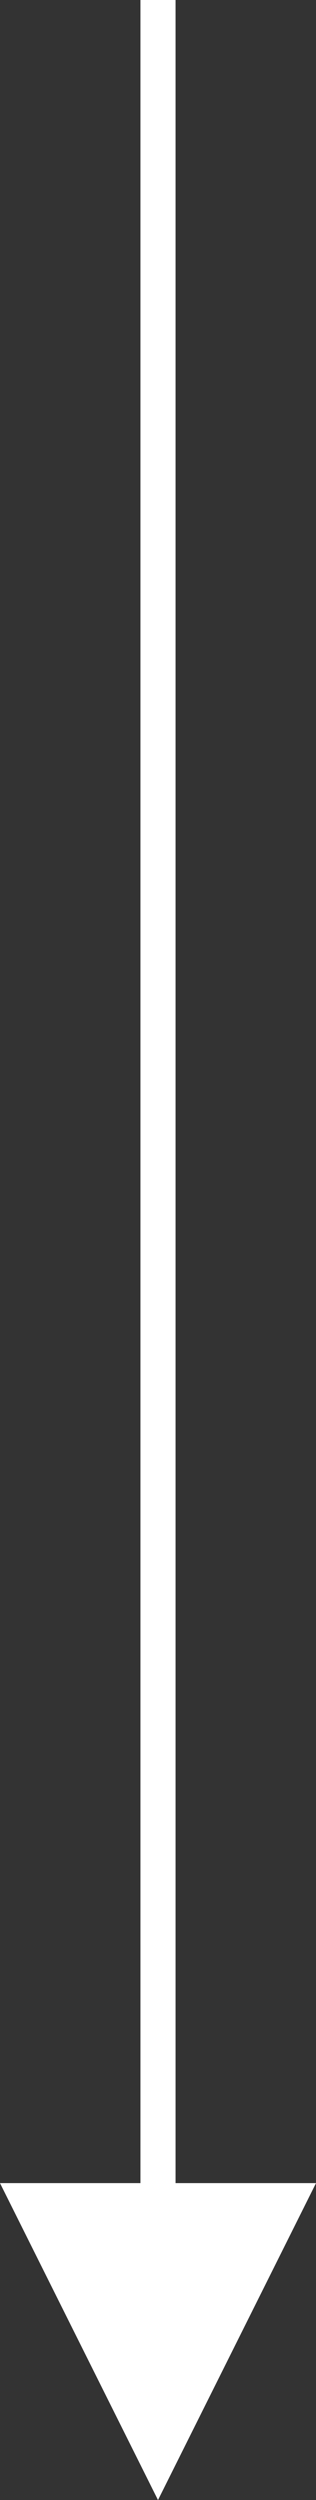<?xml version="1.0" encoding="UTF-8"?>
<svg width="9px" height="71px" viewBox="0 0 9 71" version="1.1" xmlns="http://www.w3.org/2000/svg" xmlns:xlink="http://www.w3.org/1999/xlink">
    <rect x="0" y="0" width="9" height="71" fill="#333333" stroke="none"/>
    <title>Line</title>
    <g id="Symbols" stroke="none" stroke-width="1" fill="none" fill-rule="evenodd">
        <g id="cartouche-open-" transform="translate(-57, -710)" fill="#FFFFFF" fill-rule="nonzero">
            <path id="Line" d="M62,710 L62,772 L66,772 L61.5,781 L57,772 L61,772 L61,710 L62,710 Z"></path>
        </g>
    </g>
</svg>